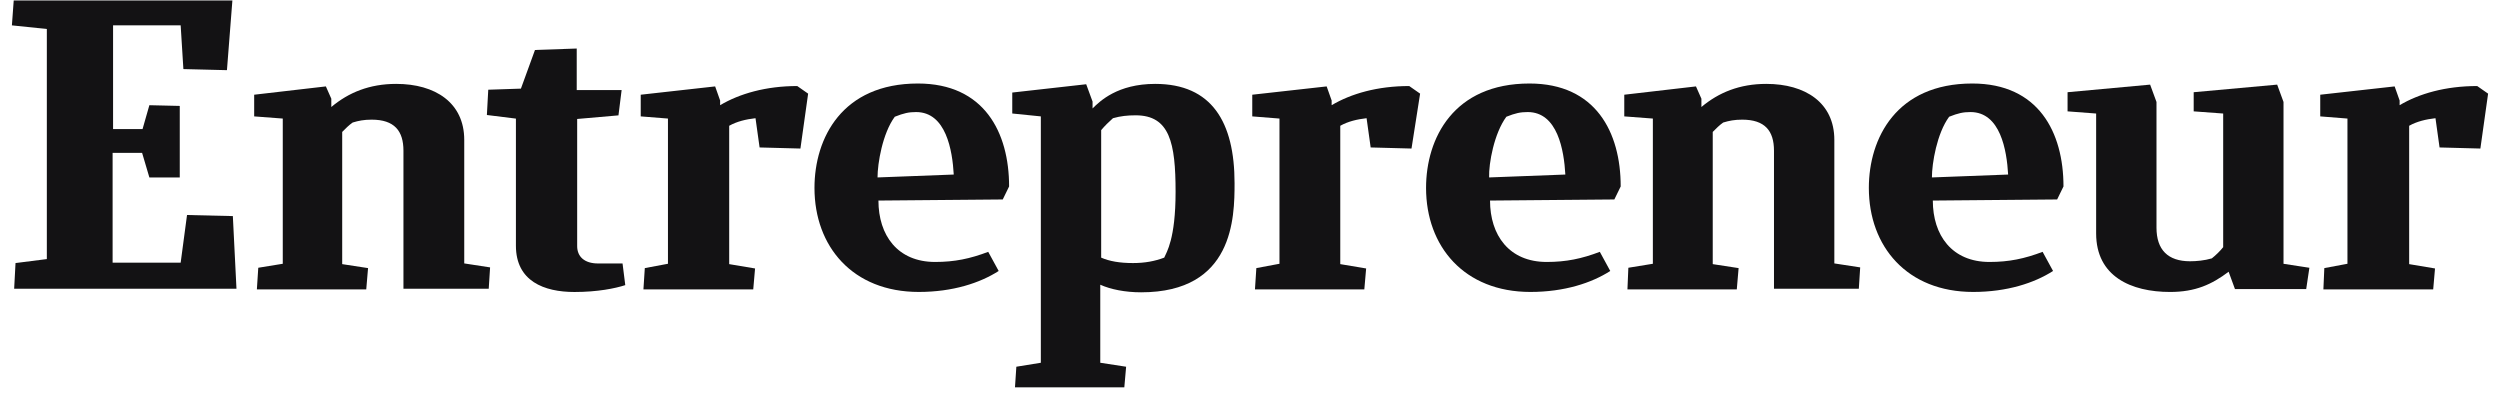 <svg width="158" height="25" viewBox="0 0 158 25" fill="none" xmlns="http://www.w3.org/2000/svg">
<path d="M0.981 16.625L2.96 16.374V1.832L0.752 1.603L0.867 0.028H14.687L14.343 4.434L11.59 4.366L11.418 1.603H7.146V8.155H9.01L9.44 6.649L11.361 6.694V11.214H9.44L8.981 9.662H7.117V16.602H11.418L11.82 13.589L14.716 13.657L14.945 18.246H0.895L0.981 16.625Z" fill="#131214"/>
<path d="M16.236 18.268L16.323 16.922L17.871 16.67V7.493L16.064 7.356V5.986L20.595 5.461L20.939 6.238V6.763C22.028 5.849 23.347 5.302 25.039 5.302C27.505 5.302 29.34 6.489 29.34 8.84V16.648L30.974 16.899L30.888 18.246H25.498V9.525C25.498 8.269 24.924 7.562 23.491 7.562C23.003 7.562 22.659 7.63 22.287 7.744C22.057 7.904 21.828 8.132 21.627 8.338V16.693L23.261 16.944L23.147 18.291H16.236V18.268Z" fill="#131214"/>
<path d="M102.855 18.268L102.912 16.922L104.461 16.67V7.493L102.654 7.356V5.986L107.185 5.461L107.529 6.238V6.763C108.618 5.849 109.937 5.302 111.629 5.302C114.095 5.302 115.93 6.489 115.93 8.84V16.648L117.564 16.899L117.478 18.246H112.116V9.525C112.116 8.269 111.543 7.562 110.109 7.562C109.622 7.562 109.278 7.63 108.905 7.744C108.676 7.904 108.446 8.132 108.245 8.338V16.693L109.88 16.944L109.765 18.291H102.855V18.268Z" fill="#131214"/>
<path d="M39.517 18.02C38.886 18.226 37.768 18.454 36.305 18.454C34.384 18.454 32.606 17.769 32.606 15.532V7.496L30.771 7.268L30.858 5.67L32.922 5.601L33.811 3.158L36.449 3.067V5.692H39.287L39.087 7.291L36.477 7.519V15.555C36.477 16.217 36.936 16.651 37.796 16.651H39.345L39.517 18.02Z" fill="#131214"/>
<path d="M146.839 18.268L146.897 16.944L148.359 16.67V7.493L146.639 7.356V5.986L151.341 5.461L151.656 6.351V6.648C152.889 5.918 154.552 5.438 156.559 5.438L157.248 5.918L156.76 9.388L154.18 9.319L153.922 7.47C153.319 7.539 152.746 7.675 152.259 7.949V16.693L153.893 16.967L153.778 18.291H146.839V18.268Z" fill="#131214"/>
<path d="M79.315 18.268L79.401 16.944L80.863 16.67V7.493L79.143 7.356V5.986L83.845 5.461L84.16 6.351V6.648C85.393 5.918 87.056 5.438 89.063 5.438L89.751 5.918L89.207 9.388L86.626 9.319L86.368 7.47C85.766 7.539 85.192 7.675 84.705 7.949V16.693L86.34 16.967L86.225 18.291H79.315V18.268Z" fill="#131214"/>
<path d="M40.666 18.268L40.752 16.944L42.215 16.67V7.493L40.494 7.356V5.986L45.197 5.461L45.512 6.351V6.648C46.745 5.918 48.408 5.438 50.386 5.438L51.074 5.918L50.587 9.388L48.006 9.319L47.748 7.47C47.146 7.539 46.573 7.675 46.085 7.949V16.693L47.72 16.967L47.605 18.291H40.666V18.268Z" fill="#131214"/>
<path d="M55.517 12.675C55.517 14.866 56.722 16.556 59.102 16.556C60.334 16.556 61.309 16.35 62.456 15.916L63.116 17.126C61.94 17.88 60.22 18.451 58.069 18.451C53.883 18.451 51.475 15.574 51.475 11.876C51.475 8.725 53.224 5.278 58.012 5.278C62.198 5.278 63.775 8.36 63.775 11.784L63.374 12.606L55.517 12.675ZM55.46 11.214L60.277 11.031C60.191 9.501 59.79 7.082 57.897 7.082C57.439 7.082 57.123 7.15 56.55 7.378C55.776 8.428 55.46 10.323 55.46 11.214Z" fill="#131214"/>
<path d="M122.154 12.675C122.154 14.866 123.358 16.556 125.738 16.556C126.971 16.556 127.946 16.35 129.093 15.916L129.753 17.126C128.577 17.88 126.857 18.451 124.706 18.451C120.52 18.451 118.111 15.574 118.111 11.876C118.111 8.725 119.86 5.278 124.649 5.278C128.835 5.278 130.412 8.36 130.412 11.784L130.011 12.606L122.154 12.675ZM122.097 11.214L126.914 11.031C126.828 9.501 126.426 7.082 124.534 7.082C124.075 7.082 123.76 7.15 123.186 7.378C122.412 8.428 122.097 10.323 122.097 11.214Z" fill="#131214"/>
<path d="M94.17 12.675C94.17 14.866 95.374 16.556 97.754 16.556C98.987 16.556 99.962 16.35 101.109 15.916L101.768 17.126C100.593 17.88 98.872 18.451 96.722 18.451C92.535 18.451 90.127 15.574 90.127 11.876C90.127 8.725 91.876 5.278 96.664 5.278C100.851 5.278 102.428 8.36 102.428 11.784L102.026 12.606L94.17 12.675ZM94.112 11.214L98.93 11.031C98.844 9.501 98.442 7.082 96.55 7.082C96.091 7.082 95.775 7.15 95.202 7.378C94.428 8.428 94.084 10.323 94.112 11.214Z" fill="#131214"/>
<path d="M141.25 18.27L140.849 17.174C139.788 17.973 138.756 18.452 137.15 18.452C134.684 18.452 132.476 17.471 132.476 14.754V7.175L130.67 7.038V5.828L135.888 5.348L136.29 6.444V14.389C136.29 15.781 137.007 16.512 138.412 16.512C138.813 16.512 139.329 16.466 139.788 16.329C140.046 16.124 140.304 15.873 140.505 15.621V7.175L138.641 7.038V5.828L143.917 5.348L144.318 6.444V16.672L145.953 16.923L145.752 18.27H141.25Z" fill="#131214"/>
<path d="M71.602 16.625C70.77 16.625 70.111 16.511 69.594 16.282V8.224C69.824 7.95 70.082 7.699 70.34 7.47C70.827 7.333 71.257 7.288 71.774 7.288C73.924 7.288 74.297 9.023 74.297 12.127C74.297 15.118 73.723 15.94 73.58 16.282C72.978 16.511 72.347 16.625 71.602 16.625ZM78.024 11.579C78.024 7.721 76.591 5.302 73.007 5.302C70.627 5.302 69.508 6.397 69.05 6.854V6.42L68.648 5.324L63.975 5.849V7.173L65.781 7.356V22.926L64.233 23.177L64.147 24.478H71.057L71.171 23.177L69.537 22.926V17.994C70.197 18.291 71.114 18.474 72.118 18.474C77.967 18.474 78.024 13.748 78.024 11.579Z" fill="#131214"/>
</svg>

